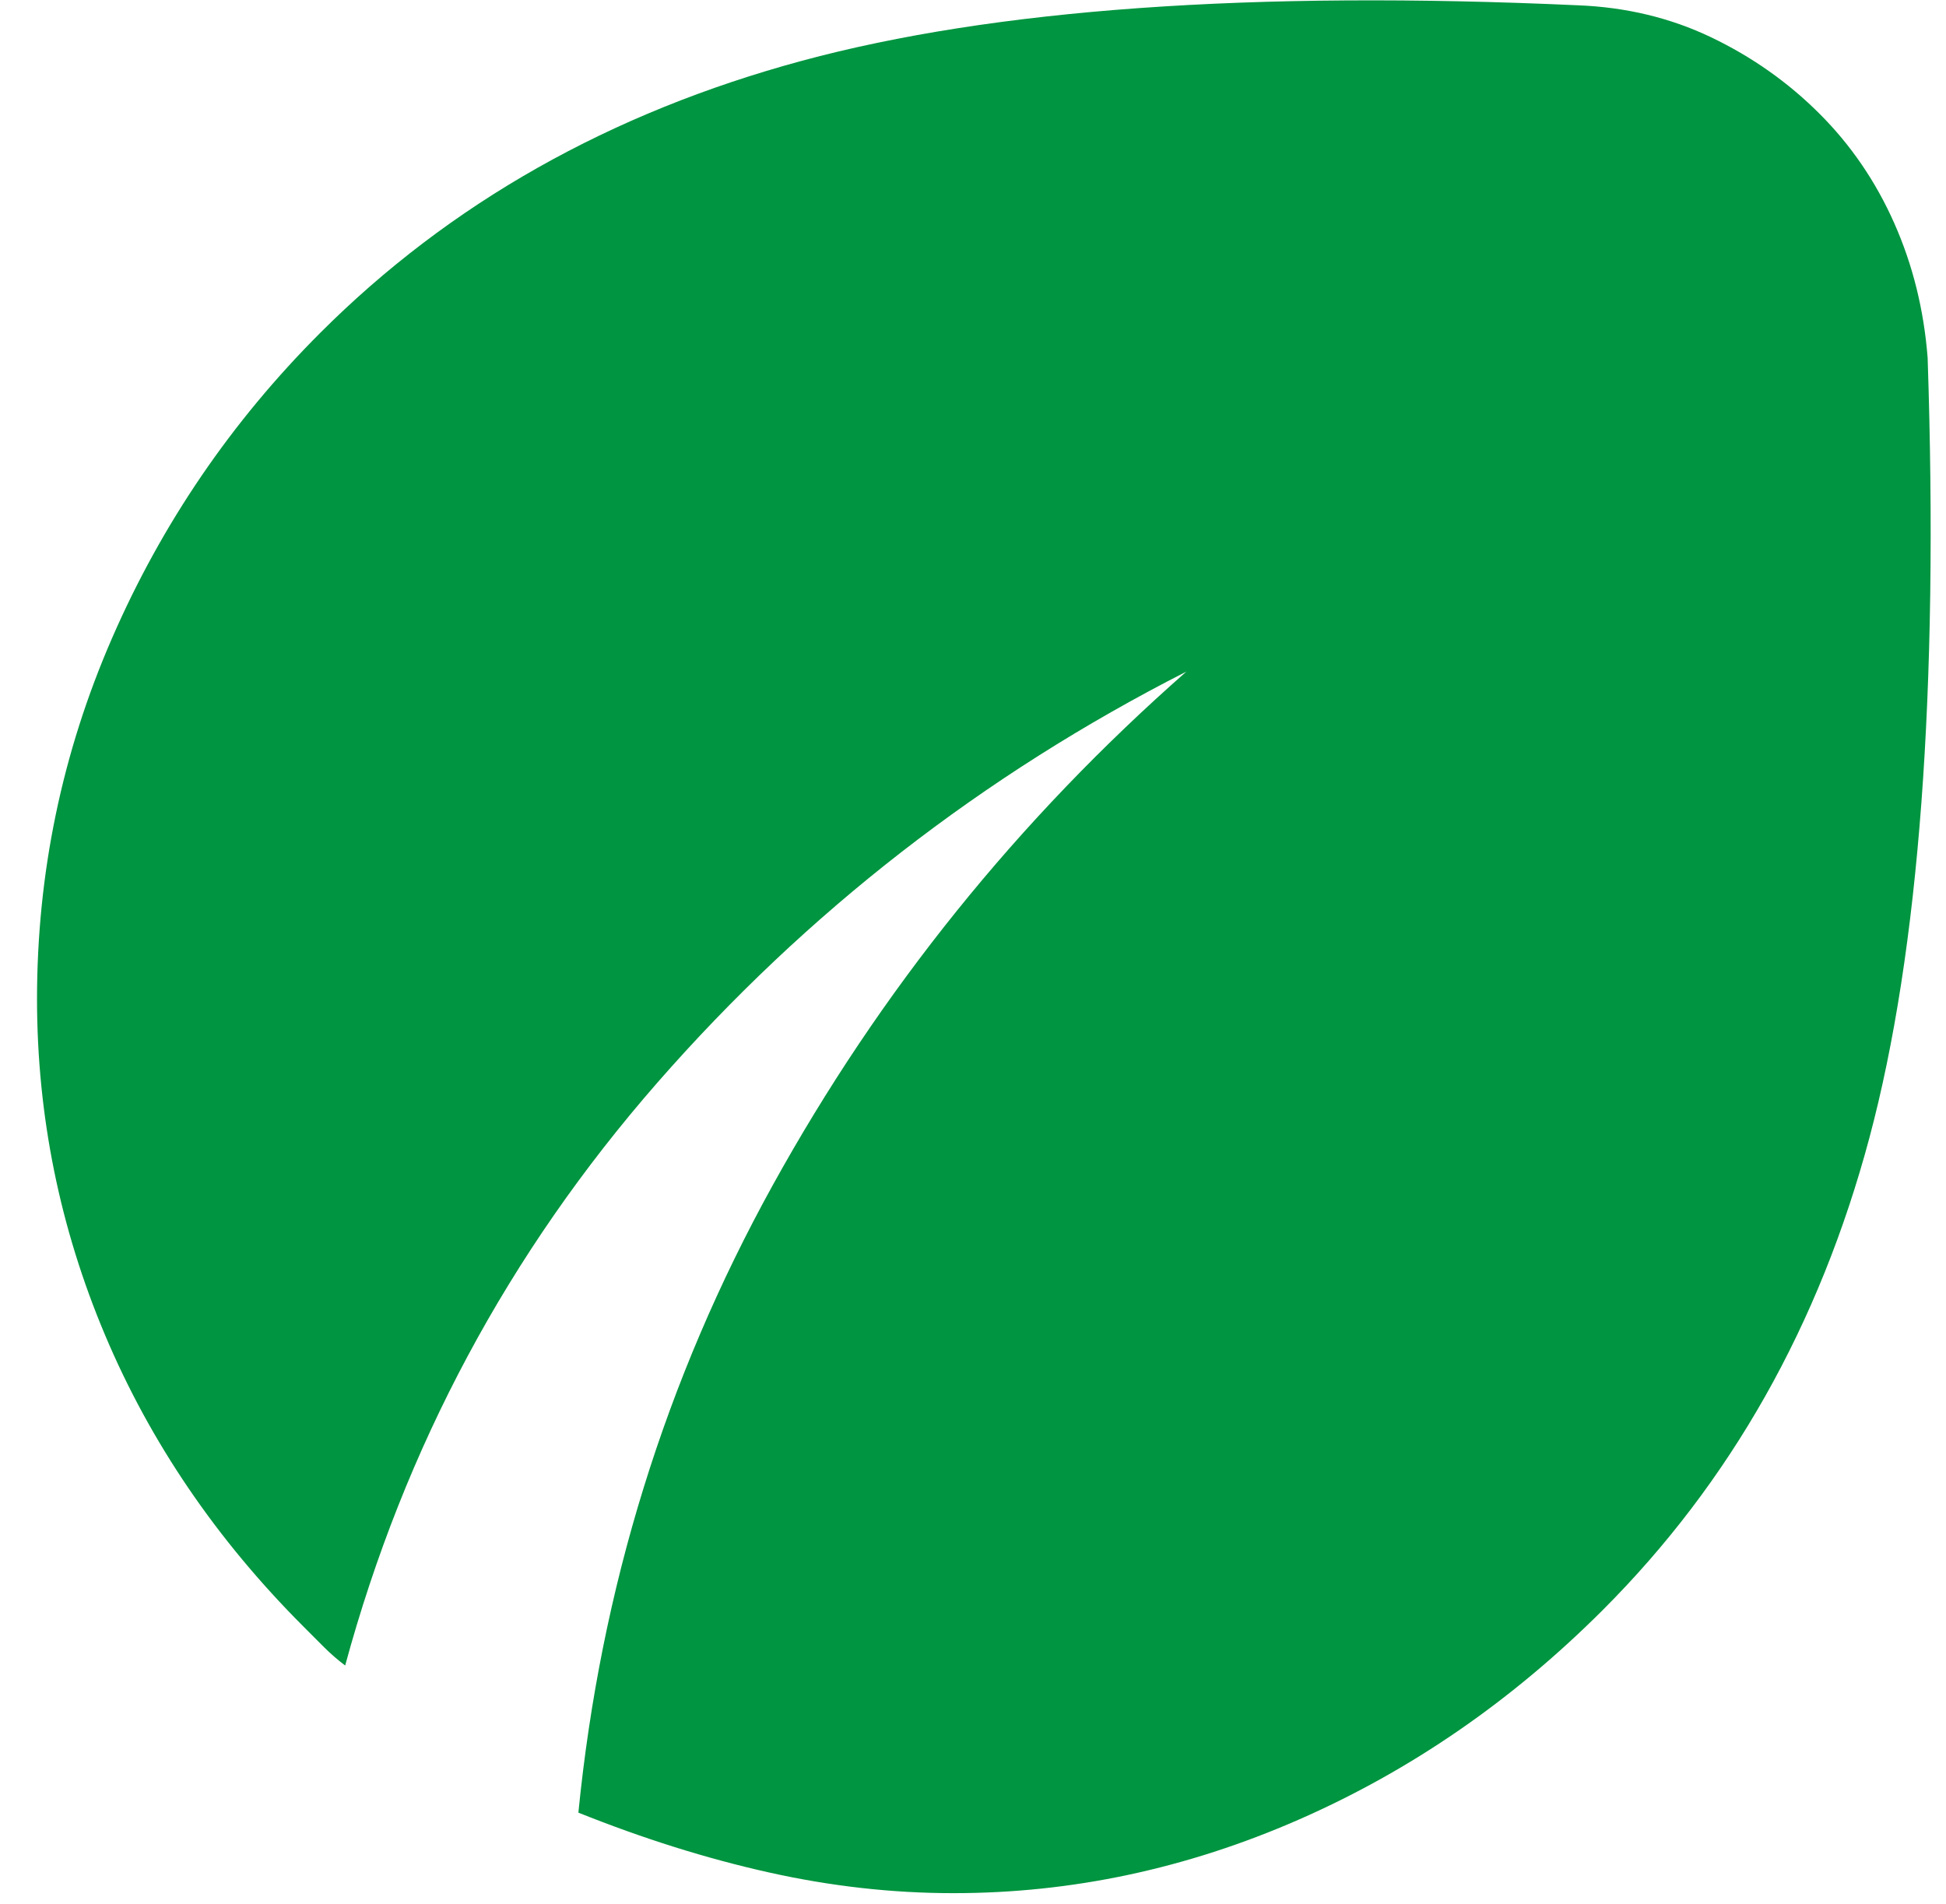 <svg width="46" height="45" viewBox="0 0 46 45" fill="none" xmlns="http://www.w3.org/2000/svg">
<path d="M22.531 44.75C21.087 44.75 19.633 44.586 18.169 44.259C16.704 43.932 15.205 43.461 13.672 42.847C14.197 37.553 15.728 32.609 18.266 28.016C20.803 23.422 24.062 19.375 28.044 15.875C23.231 18.325 19.064 21.562 15.543 25.587C12.023 29.613 9.561 34.206 8.159 39.369C7.984 39.237 7.821 39.096 7.668 38.944L7.175 38.45C5.119 36.394 3.555 34.097 2.484 31.559C1.413 29.022 0.877 26.375 0.875 23.619C0.875 20.644 1.466 17.8 2.647 15.088C3.828 12.375 5.469 9.969 7.569 7.869C10.631 4.806 14.427 2.662 18.956 1.437C23.485 0.212 29.599 -0.225 37.297 0.125C38.434 0.169 39.484 0.421 40.447 0.881C41.409 1.341 42.263 1.942 43.006 2.684C43.75 3.426 44.341 4.291 44.778 5.278C45.216 6.265 45.478 7.325 45.566 8.459C45.828 16.334 45.369 22.481 44.188 26.9C43.006 31.319 40.906 35.038 37.888 38.056C35.744 40.2 33.348 41.852 30.7 43.012C28.052 44.172 25.329 44.752 22.531 44.75Z" fill="#009540"/>
</svg>
